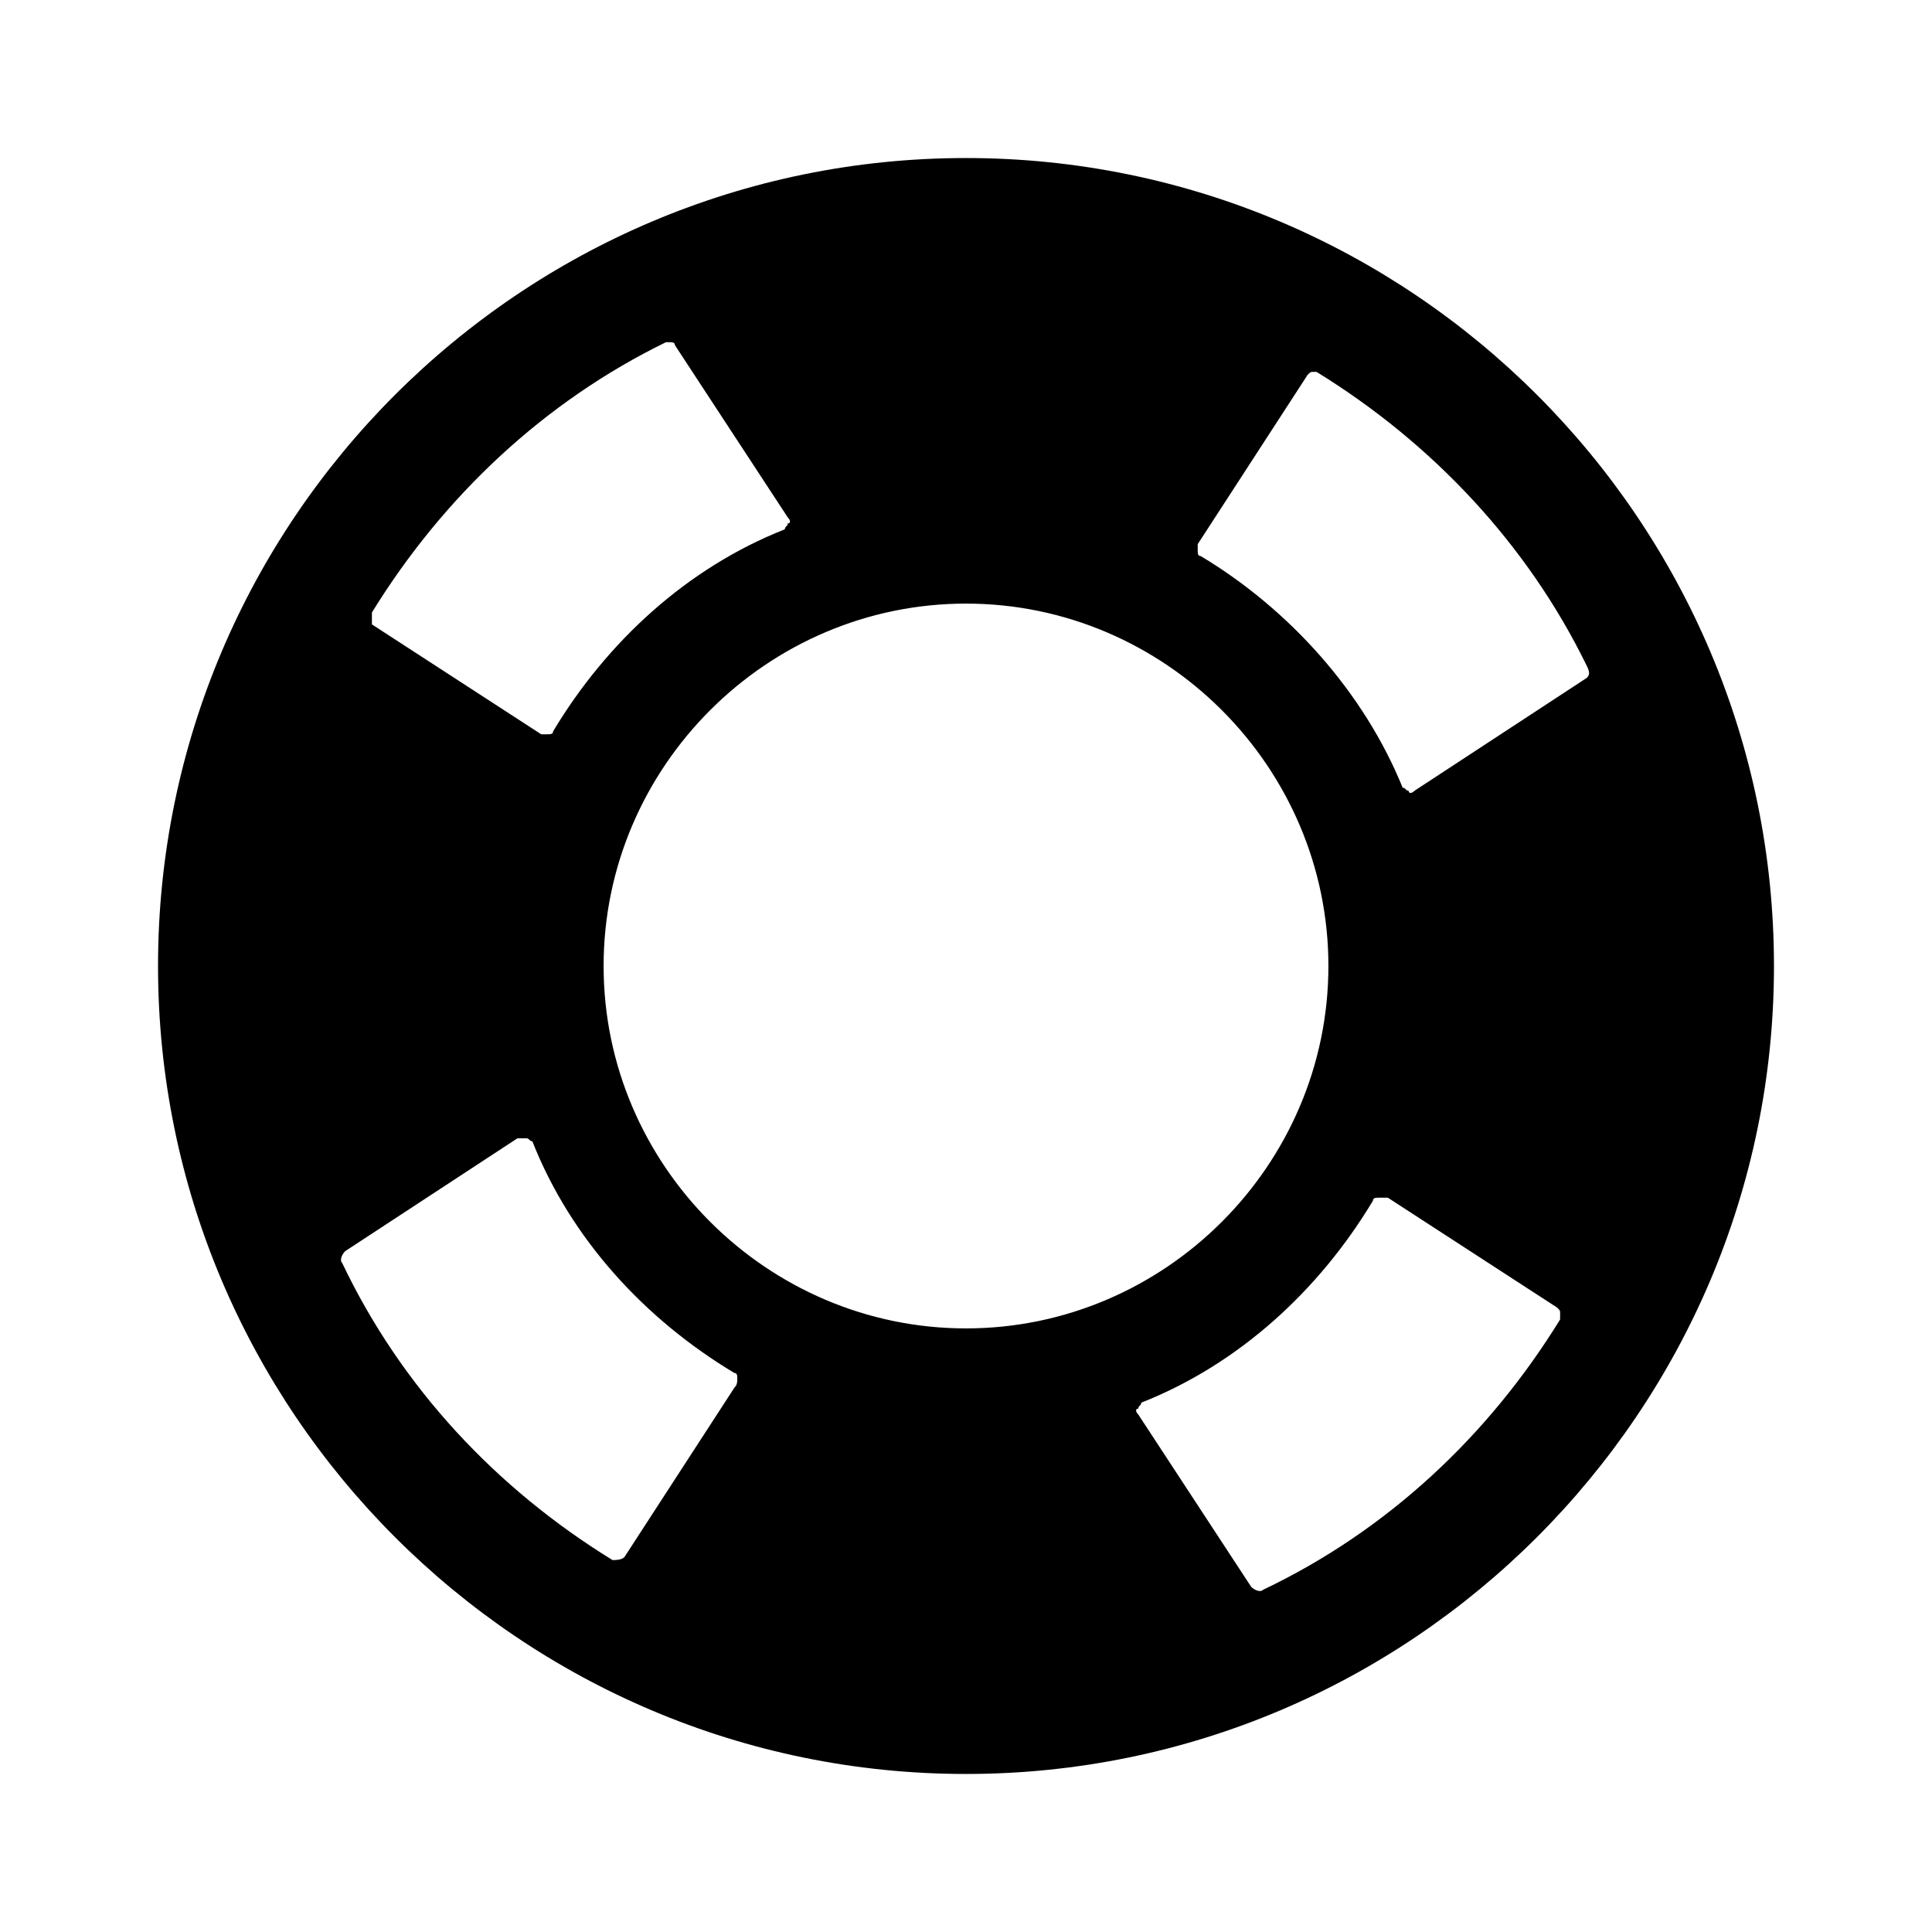 <?xml version="1.0" encoding="UTF-8"?>
<!-- Uploaded to: ICON Repo, www.svgrepo.com, Generator: ICON Repo Mixer Tools -->
<svg fill="#000000" width="800px" height="800px" version="1.1" viewBox="144 144 512 512" xmlns="http://www.w3.org/2000/svg">
 <path d="m400 185.88c-118.08 0-214.12 96.039-214.12 214.12 0 118.08 96.039 214.12 214.12 214.12 118.08 0 214.12-96.039 214.12-214.12 0-118.08-96.039-214.12-214.12-214.12zm-157.44 120.44c18.895-30.699 45.656-55.891 77.934-71.637h0.789c0.789 0 1.574 0 1.574 0.789l29.914 45.656c0.789 0.789 0.789 1.574 0 1.574 0 0.789-0.789 0.789-0.789 1.574-25.977 10.234-47.23 29.914-61.402 53.531 0 0.789-0.789 0.789-1.574 0.789h-1.574l-44.871-29.125v-3.152zm96.039 205.46-29.125 44.871c-0.789 0.785-2.363 0.785-3.152 0.785-30.699-18.891-55.891-45.656-71.633-78.719-0.789-0.789 0-2.363 0.789-3.148l45.656-29.914h1.574 0.789c0.789 0 0.789 0.789 1.574 0.789 10.234 25.977 29.914 47.23 53.531 61.402 0.789 0 0.789 0.789 0.789 1.574-0.008 0.785-0.008 1.57-0.793 2.359zm-34.637-111.78c0-52.742 43.297-96.039 96.039-96.039s96.039 43.297 96.039 96.039-43.297 96.039-96.039 96.039-96.039-43.297-96.039-96.039zm253.48 93.676c-18.891 30.699-45.656 55.891-78.719 71.637-0.789 0.789-2.363 0-3.148-0.789l-29.914-45.656c-0.789-0.789-0.789-1.574 0-1.574 0-0.789 0.789-0.789 0.789-1.574 25.977-10.234 47.23-29.914 61.402-53.531 0-0.789 0.789-0.789 1.574-0.789h0.789 1.574l44.871 29.125c0.789 0.789 0.789 0.789 0.789 1.574-0.008 0.789-0.008 0.789-0.008 1.578zm7.086-170.04-45.656 29.914c-0.789 0.789-1.574 0.789-1.574 0-0.789 0-0.789-0.789-1.574-0.789-10.234-25.191-29.914-47.23-53.531-61.402-0.789 0-0.789-0.789-0.789-1.574v-1.574l29.125-44.871c0.789-0.789 0.789-0.789 1.574-0.789h0.789c30.699 18.895 55.891 45.656 71.637 77.934 0.789 1.578 0.789 2.363 0 3.152z"/>
</svg>